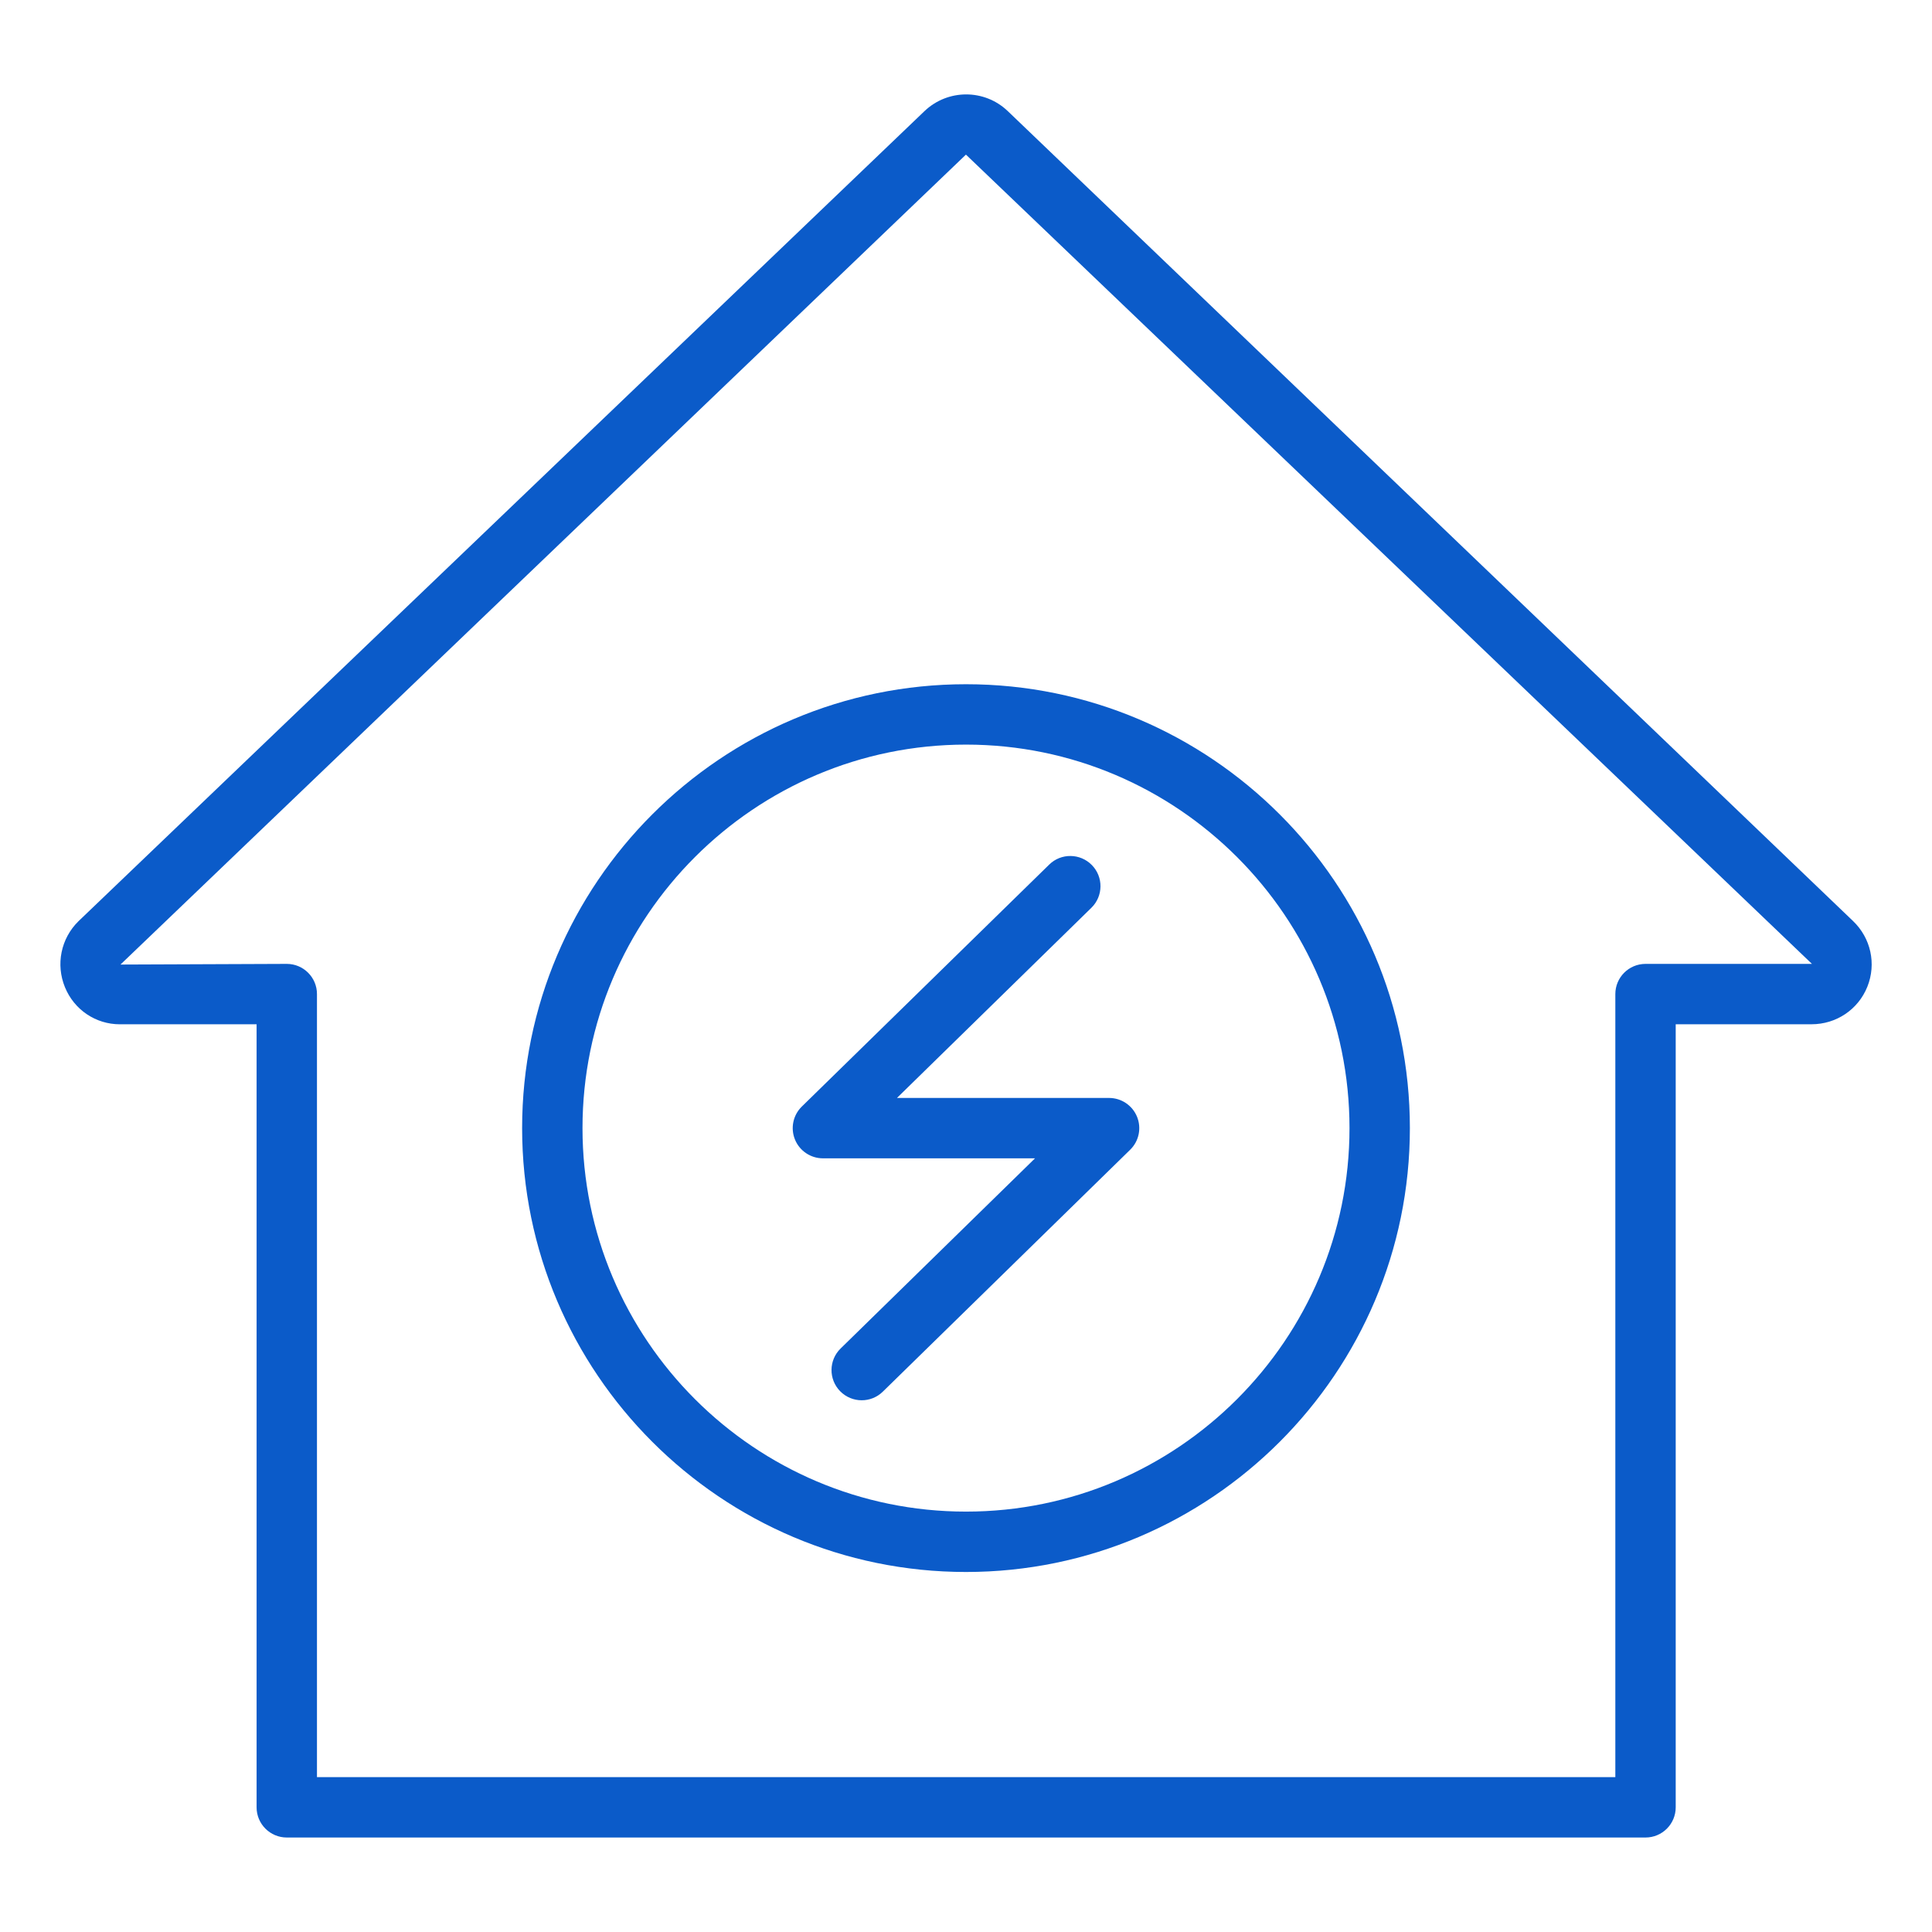 <svg id="Layer_1" viewBox="0 0 64 64" xmlns="http://www.w3.org/2000/svg" data-name="Layer 1" width="100" height="100" fill="#6895cf">
  <path fill="#0b5bc9" d="m3.97 33.93h4.53v25.94c0 .552.448 1 1 1h45.01c.552 0 1-.448 1-1v-25.94h4.5c.821 0 1.546-.489 1.849-1.245.303-.757.115-1.612-.477-2.177l-28.005-26.834c-.769-.729-1.976-.729-2.749.004l-28.03 26.84c-.581.572-.756 1.43-.446 2.186.305.746 1.019 1.227 1.818 1.227zm28.028-28.808 28.024 26.807s-.004.001-.012.001h-5.5c-.552 0-1 .448-1 1v25.94h-43.01v-25.94c0-.552-.448-1-1-1l-5.509.022z"/>
  <path fill="#0b5bc9" d="m27.26 38.371h7.027l-6.441 6.3c-.395.386-.402 1.019-.016 1.414.196.2.455.301.715.301.252 0 .505-.095.699-.285l8.195-8.015c.291-.284.38-.716.227-1.092-.153-.376-.52-.623-.926-.623h-7.027l6.441-6.3c.395-.386.402-1.019.016-1.414-.387-.395-1.021-.403-1.414-.016l-8.195 8.015c-.291.284-.38.716-.227 1.092.153.376.52.623.926.623z"/>
  <path fill="#0b5bc9" d="m32 52.074c8.107 0 14.704-6.596 14.704-14.704 0-8.108-6.596-14.704-14.704-14.704s-14.704 6.596-14.704 14.704c0 8.107 6.596 14.704 14.704 14.704zm0-27.408c7.005 0 12.704 5.699 12.704 12.704s-5.699 12.704-12.704 12.704-12.704-5.699-12.704-12.704 5.699-12.704 12.704-12.704z"/>
</svg>